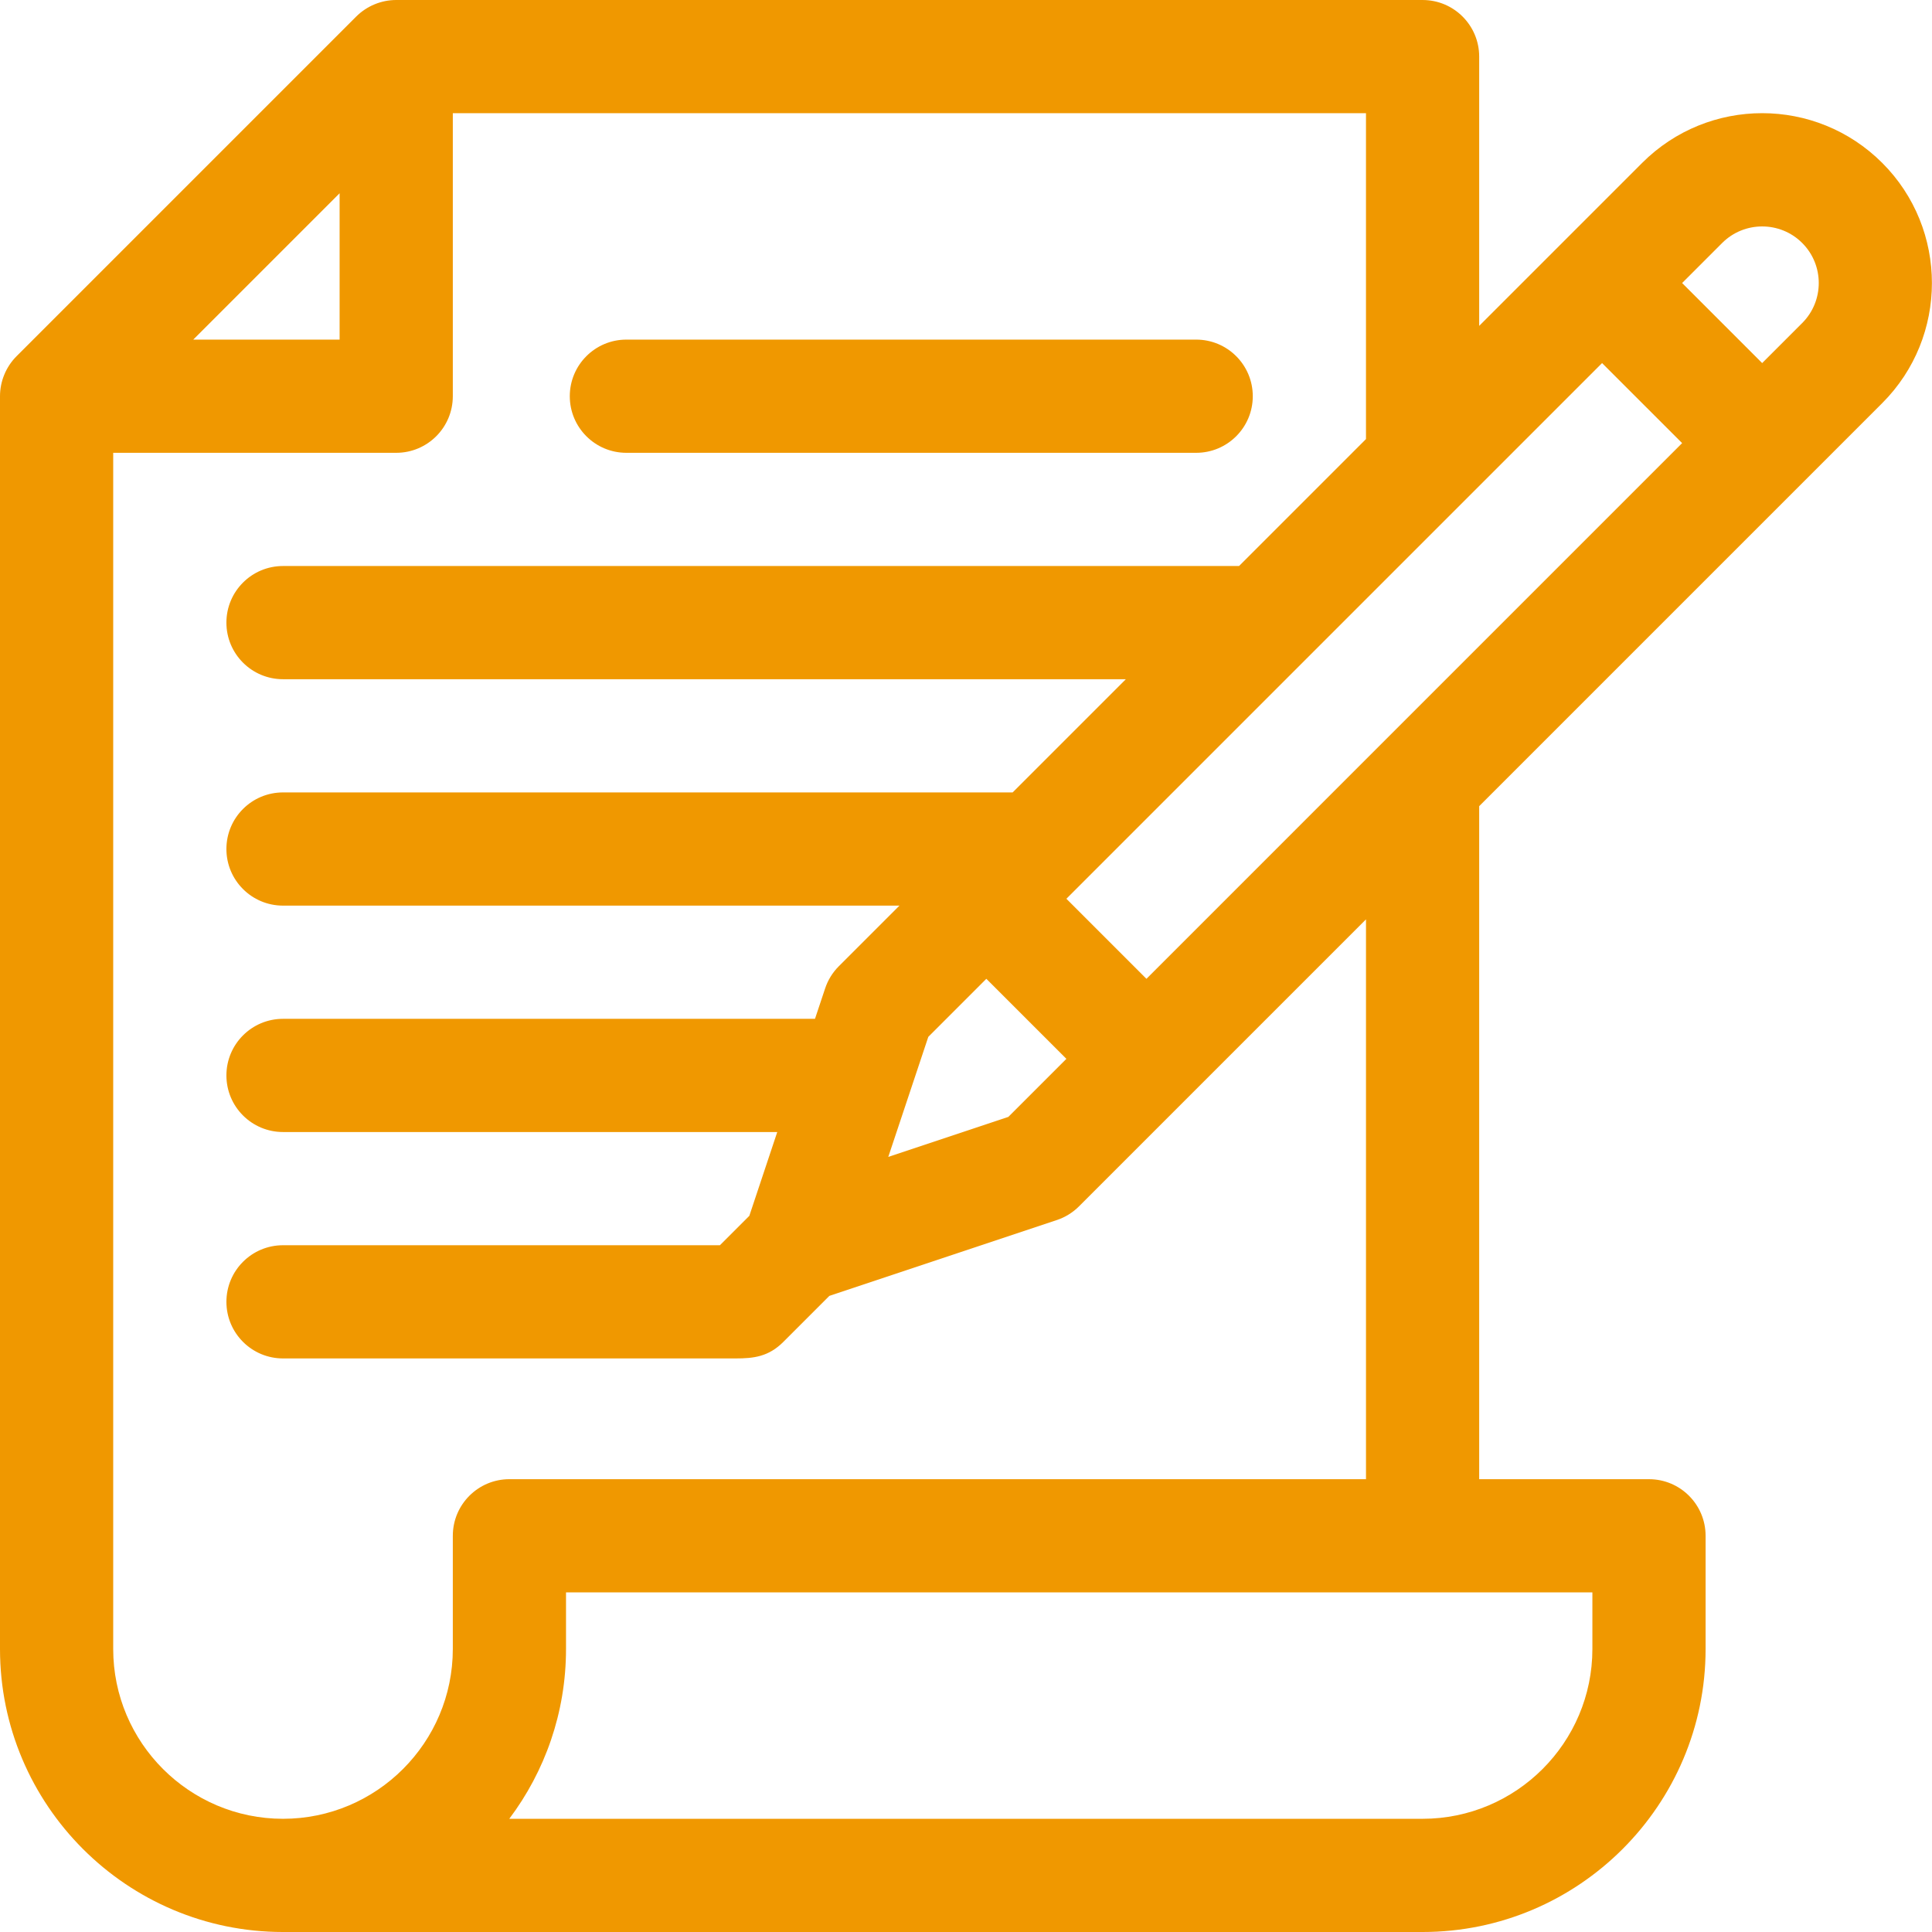 <?xml version="1.0" encoding="UTF-8"?> <svg xmlns="http://www.w3.org/2000/svg" viewBox="0 0 512 512" width="512px" height="512px"> <g> <path d="m166 120h151c8.285 0 15-6.715 15-15s-6.715-15-15-15h-151c-8.285 0-15 6.715-15 15s6.715 15 15 15zm0 0" data-original="#000000" class="active-path" data-old_color="#000000" fill="#F09800"></path> <path d="m435.18 43.18-43.18 43.18v-71.359c0-8.285-6.715-15-15-15h-272c-3.969 0-7.812 1.598-10.609 4.395l-89.996 89.996c-2.844 2.844-4.395 6.711-4.395 10.609v332c0 41.355 33.645 75 75 75h302c41.355 0 75-33.645 75-75v-30c0-8.285-6.715-15-15-15h-45v-178.359l106.82-106.82c17.543-17.547 17.543-46.094 0-63.641-17.586-17.586-46.051-17.586-63.641 0zm-345.18 8.035v38.785h-38.785zm30 355.785v30c0 24.812-20.188 45-45 45s-45-20.188-45-45c0-5.504 0-304.902 0-317h75c8.285 0 15-6.715 15-15v-75h242v86.359l-33.641 33.641h-253.359c-8.285 0-15 6.715-15 15s6.715 15 15 15h223.359l-30 30h-193.359c-8.285 0-15 6.715-15 15s6.715 15 15 15h163.359l-16.066 16.066c-1.645 1.648-2.887 3.652-3.621 5.863l-2.691 8.07h-140.98c-8.285 0-15 6.715-15 15s6.715 15 15 15h130.98l-7.402 22.211-7.793 7.789h-115.785c-8.285 0-15 6.715-15 15s6.715 15 15 15h119.918c4.824 0 8.75-.453 12.688-4.395l12.184-12.184 60.281-20.094c2.207-.734 4.215-1.977 5.863-3.621l76.066-76.066v148.359h-227c-8.285 0-15 6.715-15 15zm162.605-126.395-15.383 15.383-31.82 10.609 10.609-31.82 15.379-15.383zm139.395 141.395v15c0 24.812-20.188 45-45 45h-242.035c9.434-12.543 15.035-28.133 15.035-45v-15zm23.781-304.57-141.961 141.965-21.215-21.215 141.961-141.961zm31.824-31.824-10.613 10.613-21.211-21.211 10.609-10.613c5.852-5.848 15.367-5.848 21.215 0 5.848 5.848 5.848 15.363 0 21.211zm0 0" data-original="#000000" class="active-path" data-old_color="#000000" fill="#F09800"></path> </g> </svg> 